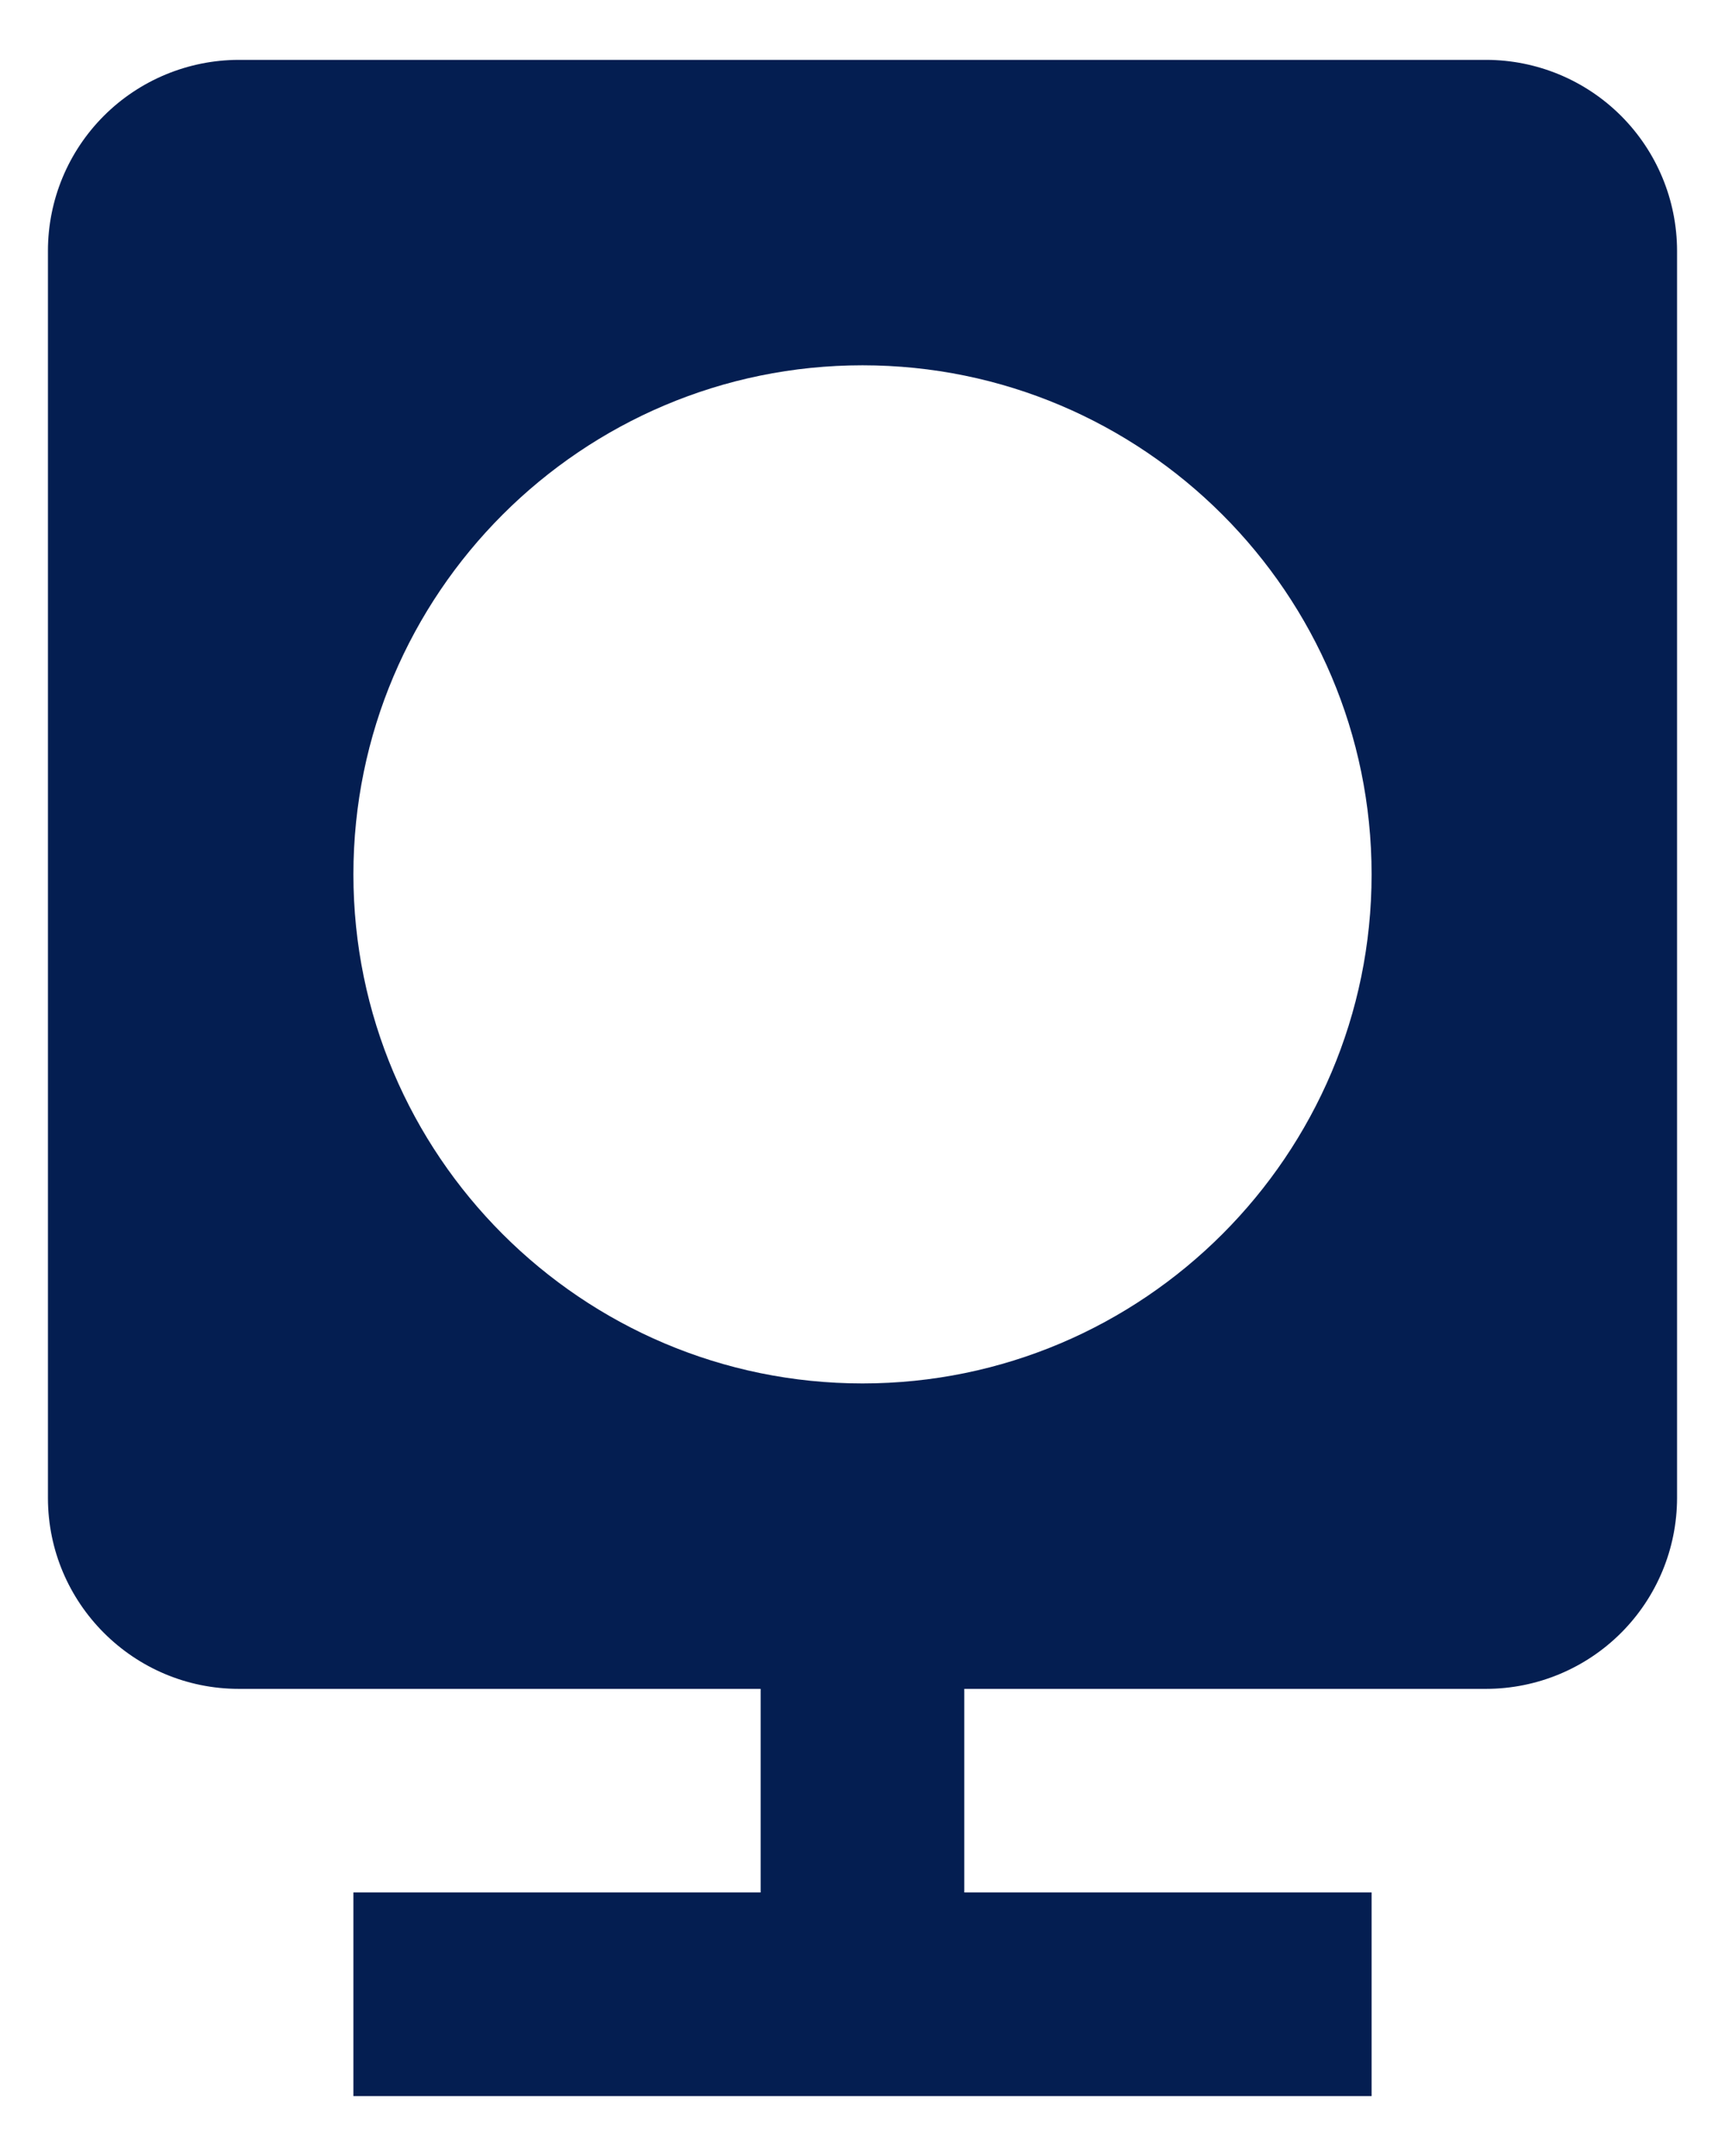 <svg width="24" height="30" viewBox="0 0 24 30" fill="none" xmlns="http://www.w3.org/2000/svg">
<path d="M20.677 0.833H3.323C2.619 0.834 1.943 1.114 1.445 1.612C0.947 2.11 0.667 2.785 0.667 3.49V20.844C0.667 22.308 1.858 23.5 3.323 23.5H10.583V26.333H4.917V29.167H19.083V26.333H13.416V23.5H20.677C21.381 23.499 22.056 23.219 22.554 22.721C23.052 22.223 23.332 21.548 23.333 20.844V3.49C23.332 2.785 23.052 2.11 22.554 1.612C22.056 1.114 21.381 0.834 20.677 0.833ZM12 19.25C8.094 19.25 4.917 16.072 4.917 12.167C4.917 8.261 8.094 5.083 12 5.083C15.906 5.083 19.083 8.261 19.083 12.167C19.083 16.072 15.906 19.25 12 19.25Z" fill="#041E51"/>
</svg>
